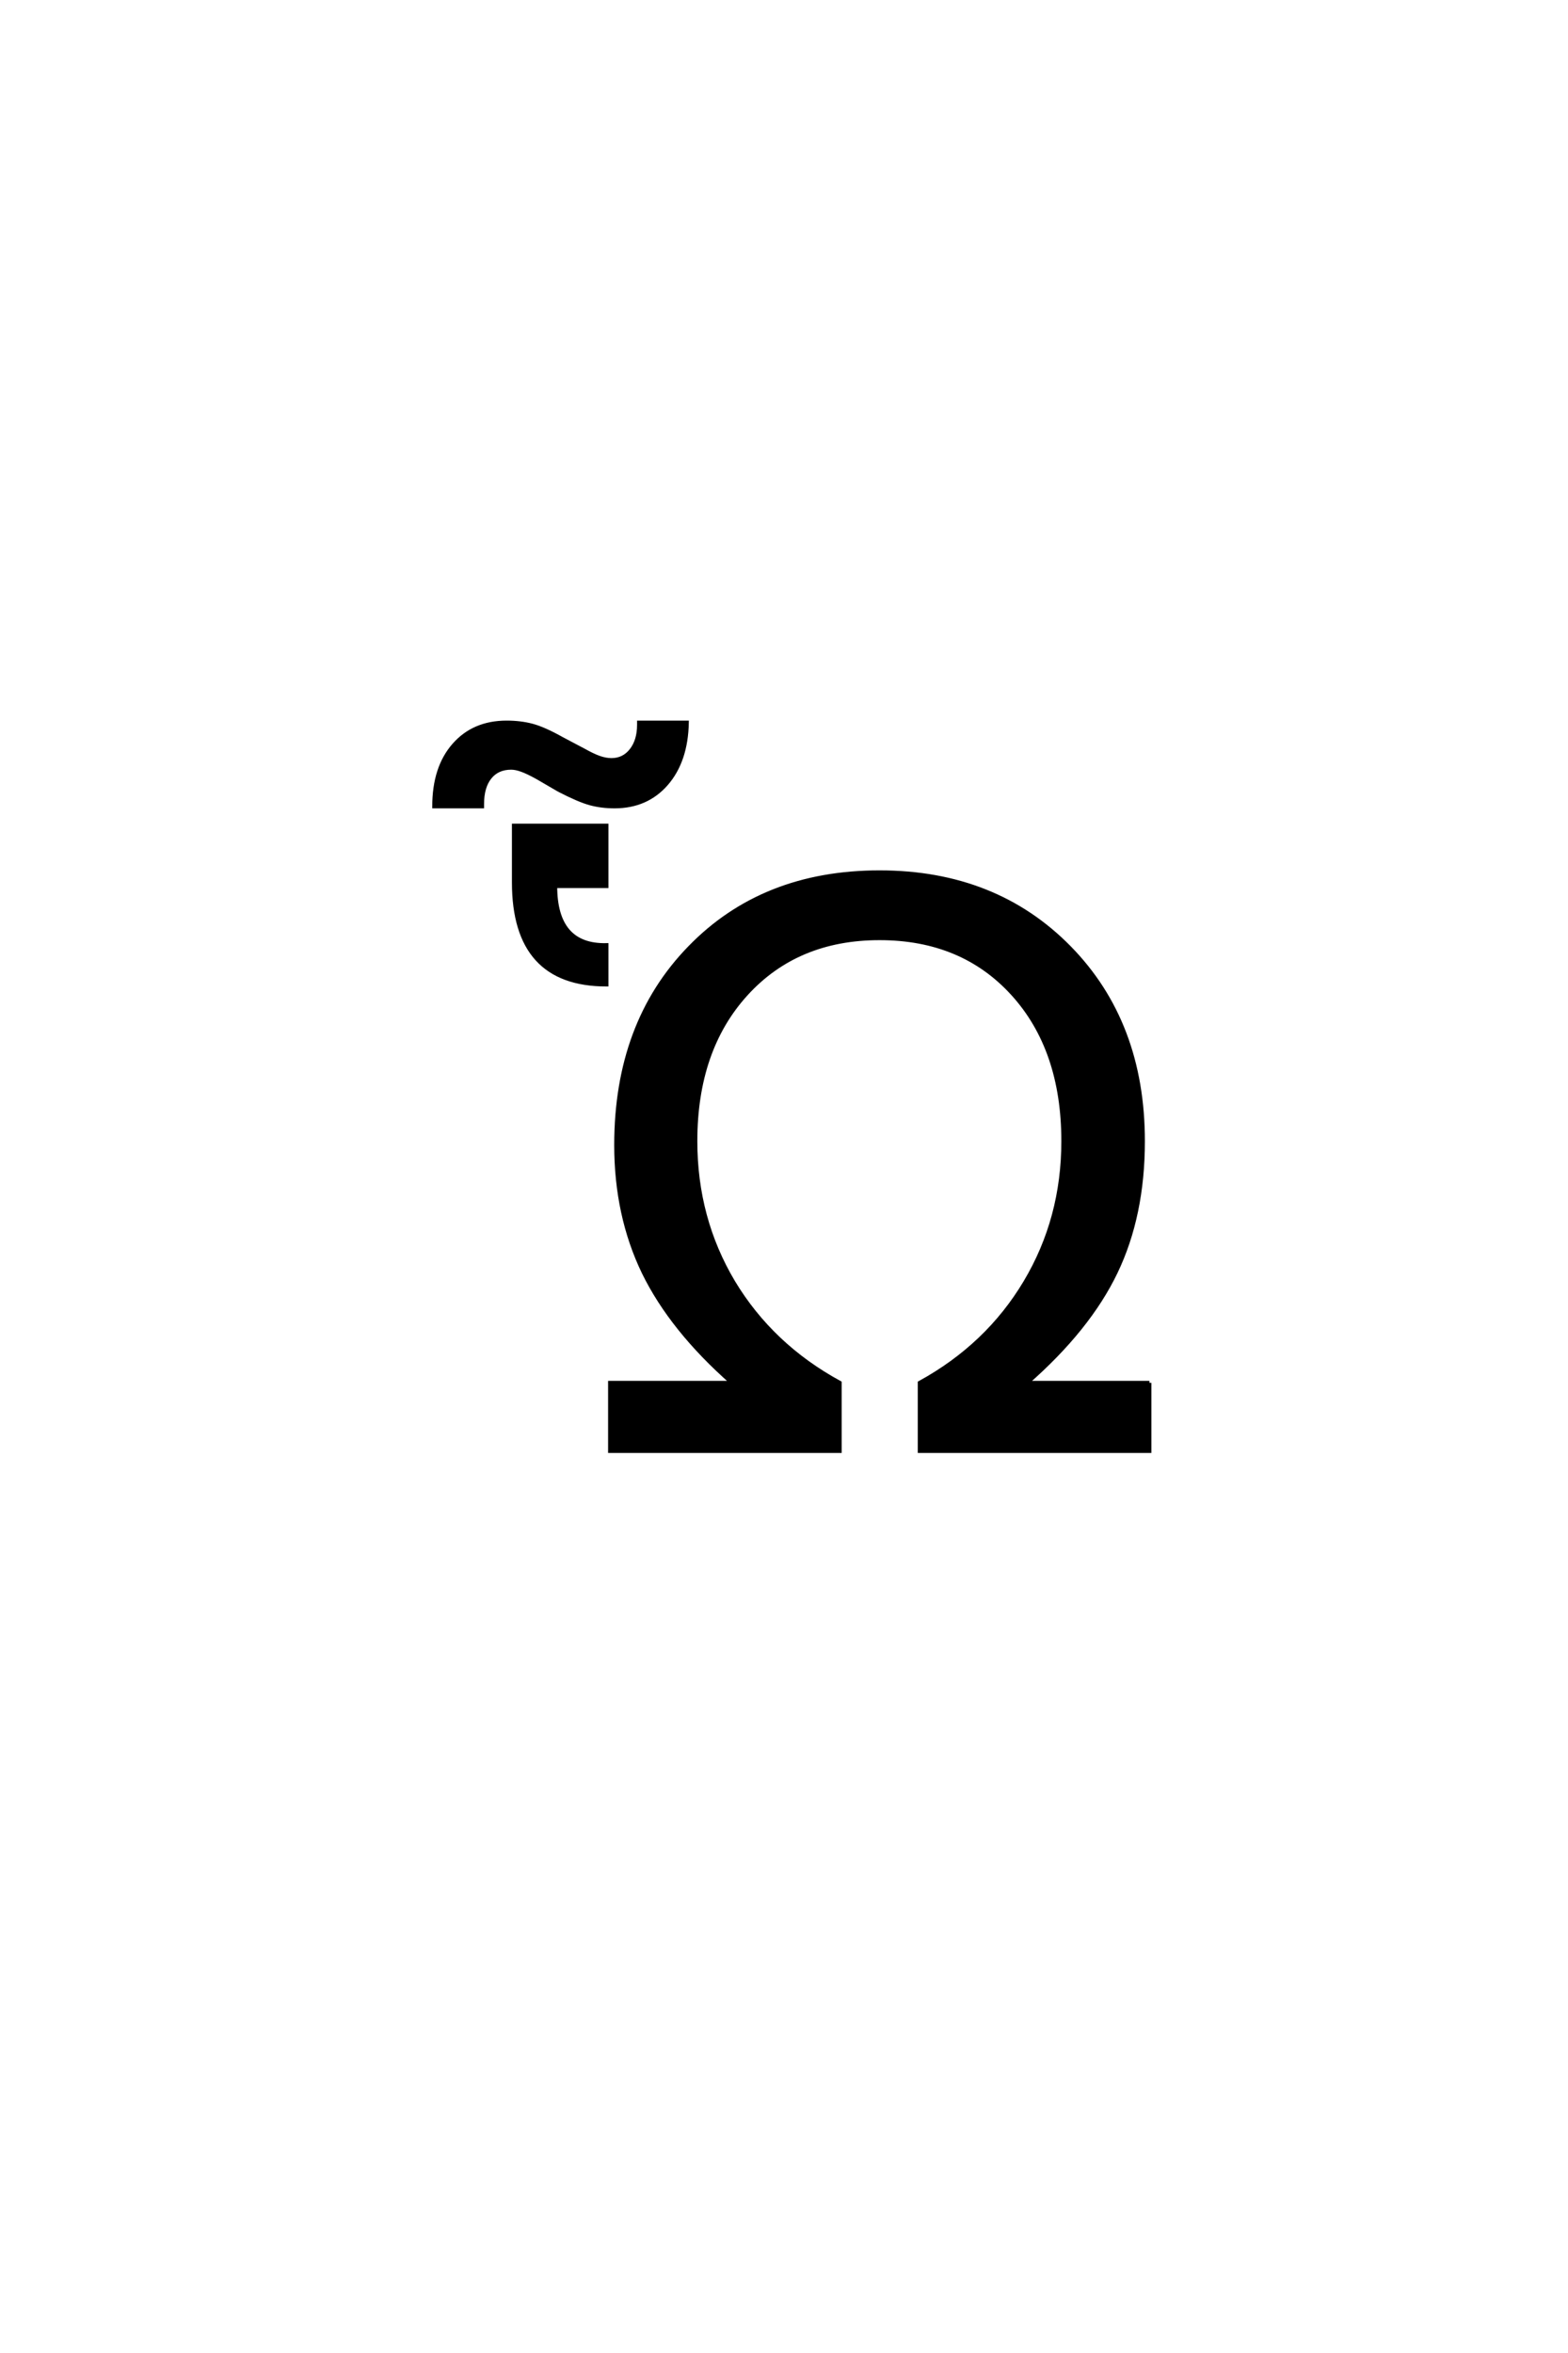 <?xml version='1.0' encoding='UTF-8'?>
<!DOCTYPE svg PUBLIC "-//W3C//DTD SVG 1.0//EN"
"http://www.w3.org/TR/2001/REC-SVG-20010904/DTD/svg10.dtd">

<svg xmlns='http://www.w3.org/2000/svg' version='1.0' width='40.0' height='60.0'>

 <g transform='scale(0.1 -0.1) translate(110.0 -370.0)'>
  <path d='M183.219 17.391
L183.219 0
L124.625 0
L124.625 17.391
Q141.906 26.859 151.578 43.062
Q161.25 59.281 161.25 79
Q161.25 102.438 148.359 116.609
Q135.469 130.766 114.375 130.766
Q93.281 130.766 80.328 116.547
Q67.391 102.344 67.391 79
Q67.391 59.281 77.062 43.062
Q86.828 26.859 104.219 17.391
L104.219 0
L45.625 0
L45.625 17.391
L76.766 17.391
Q61.344 30.953 54.219 45.516
Q47.188 60.062 47.188 78.031
Q47.188 109.078 65.938 128.328
Q84.578 147.562 114.375 147.562
Q143.953 147.562 162.812 128.328
Q181.562 109.188 181.562 79
Q181.562 60.062 174.625 45.609
Q167.688 31.156 151.969 17.391
L183.219 17.391
L183.219 17.391
M32.609 168.562
L27.047 171.797
Q24.594 173.156 23.078 173.688
Q21.578 174.234 20.406 174.234
Q16.891 174.234 14.938 171.781
Q12.984 169.344 12.984 164.953
L12.984 164.375
L0.766 164.375
Q0.766 174.234 5.797 179.984
Q10.828 185.75 19.234 185.75
Q22.75 185.75 25.719 184.969
Q28.703 184.188 33.391 181.562
L38.953 178.625
Q41.203 177.359 42.859 176.766
Q44.516 176.188 45.984 176.188
Q49.109 176.188 51.062 178.672
Q53.016 181.172 53.016 185.172
L53.016 185.75
L65.219 185.75
Q65.031 175.984 60 170.172
Q54.969 164.375 46.766 164.375
Q43.453 164.375 40.562 165.156
Q37.688 165.938 32.609 168.562
Q37.688 165.938 32.609 168.562
M21.094 145.016
L21.094 159.469
L44.719 159.469
L44.719 144.047
L31.641 144.047
Q31.641 128.719 44.719 129
L44.719 118.953
Q21.094 118.953 21.094 145.016
' style='fill: #000000; stroke: #000000'/>
 </g>
</svg>
